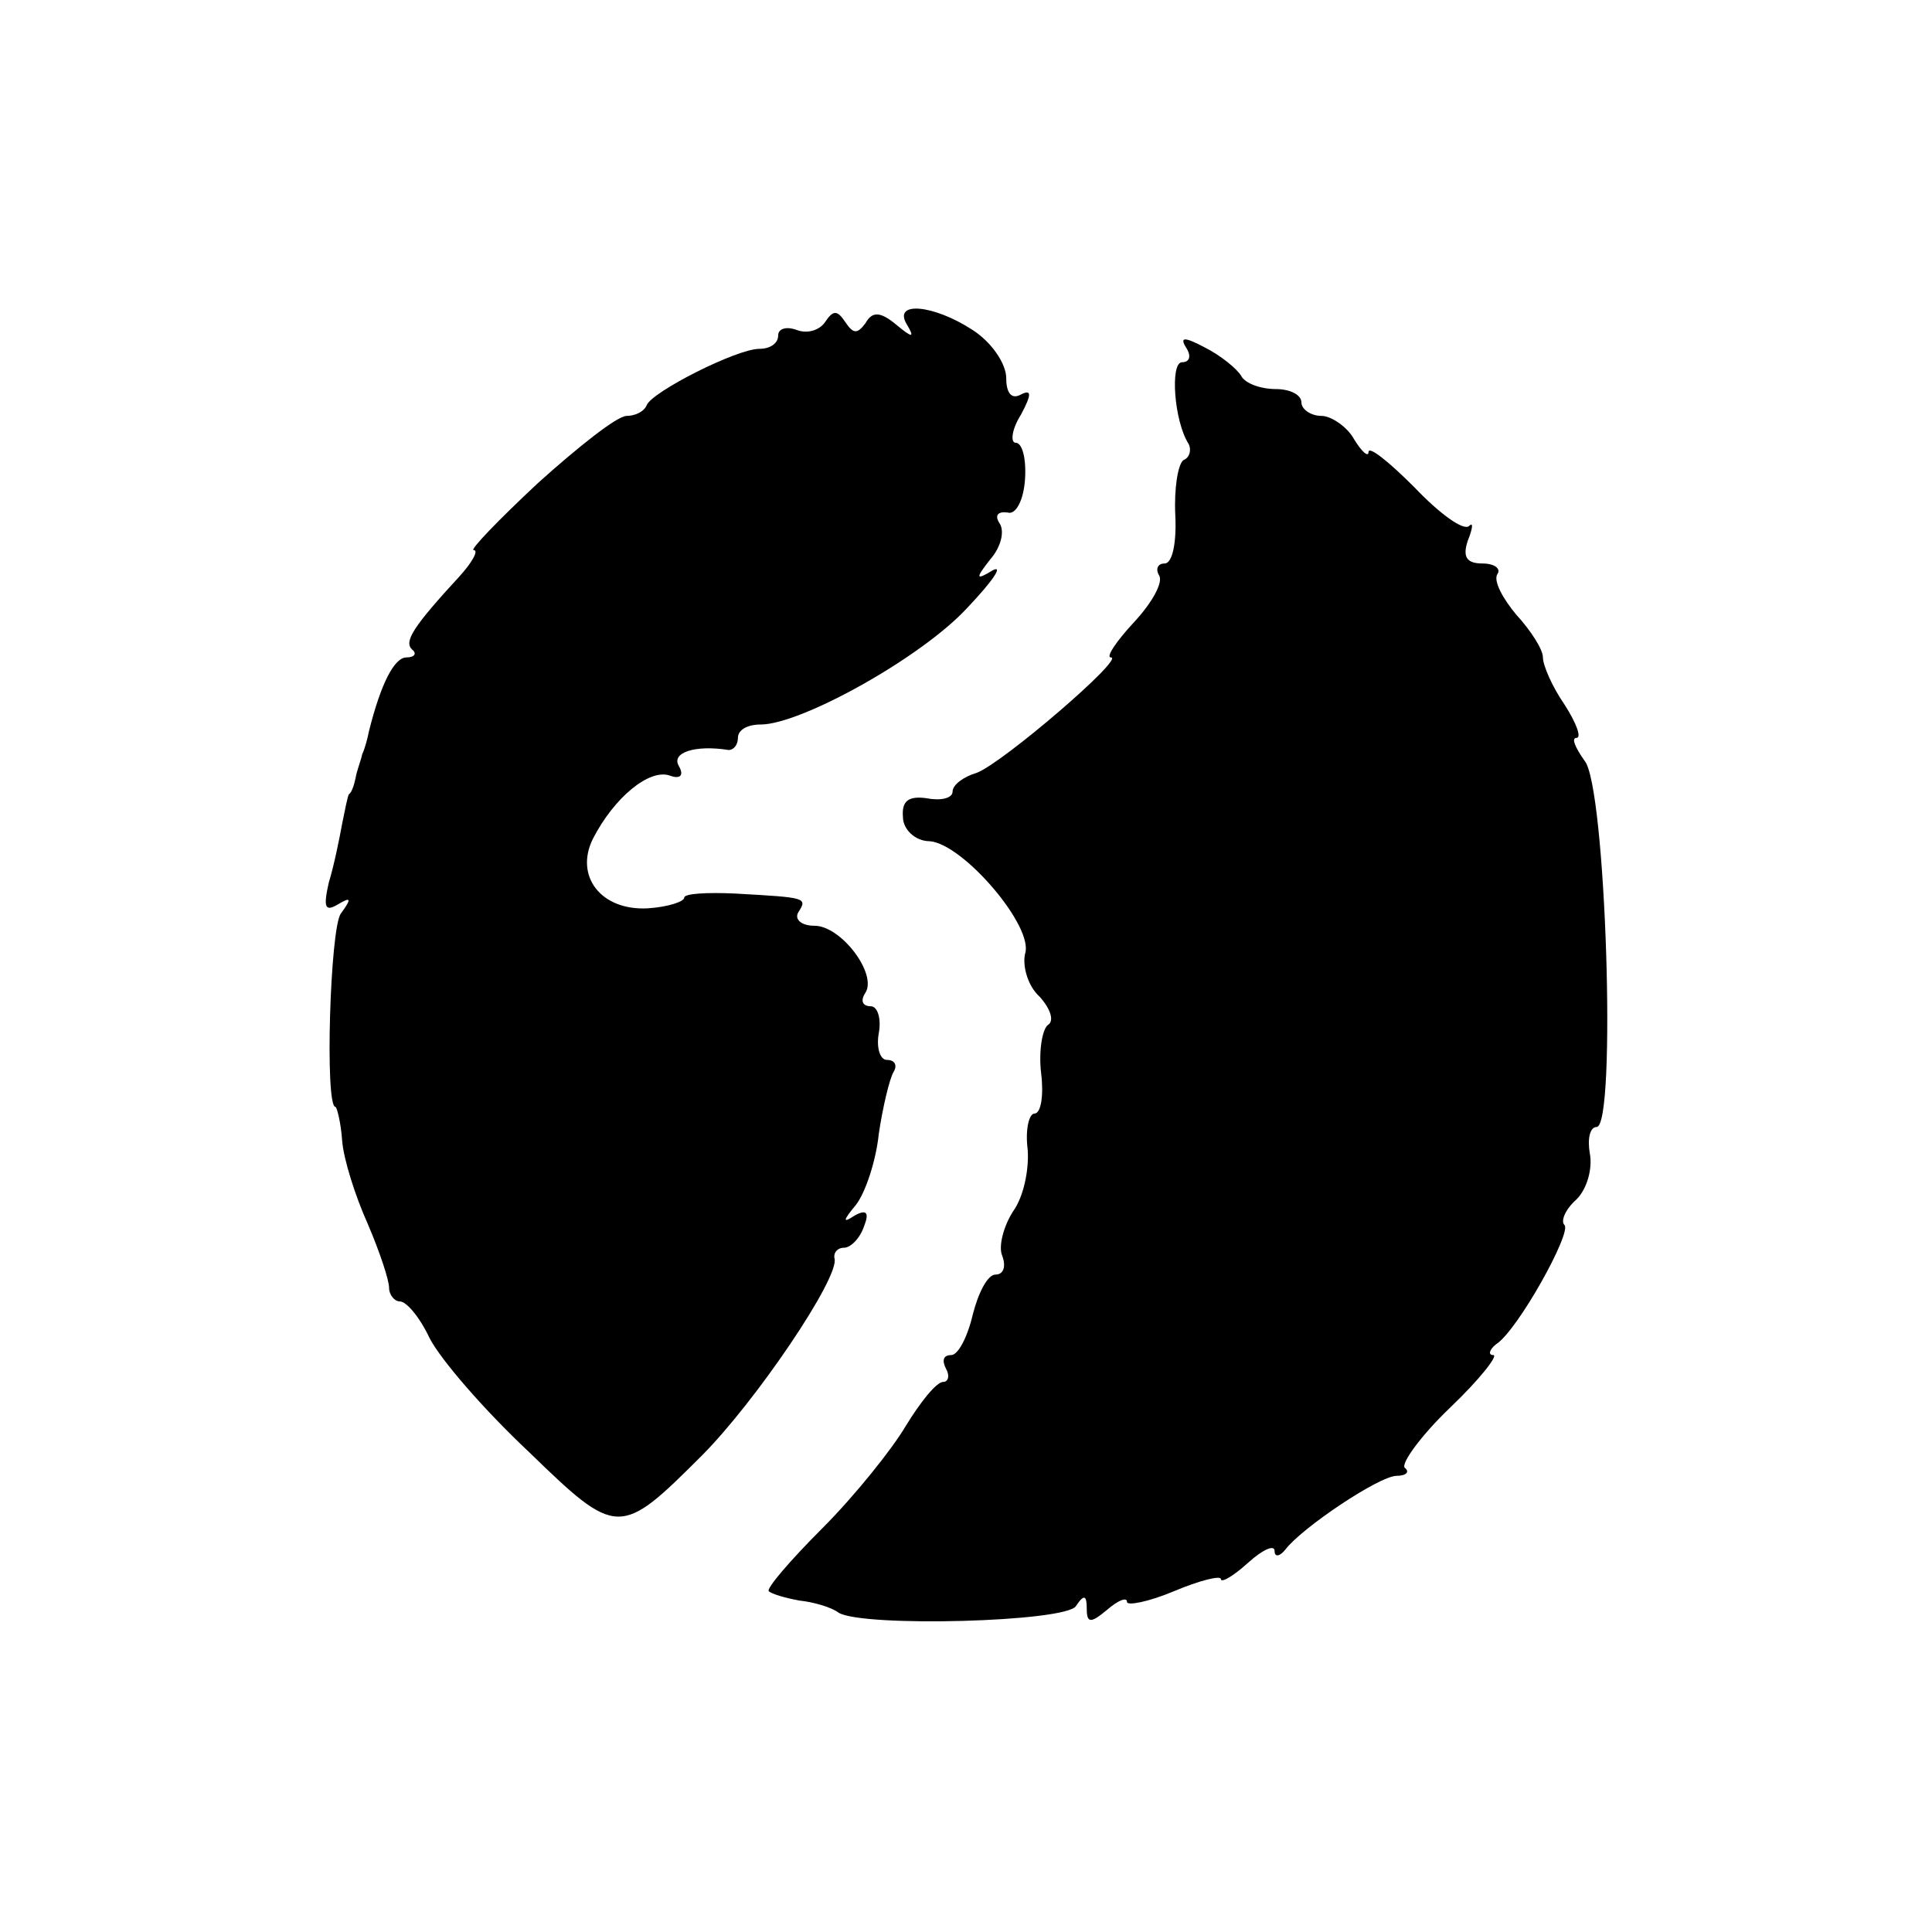 <?xml version="1.0" standalone="no"?>
<!DOCTYPE svg PUBLIC "-//W3C//DTD SVG 20010904//EN"
 "http://www.w3.org/TR/2001/REC-SVG-20010904/DTD/svg10.dtd">
<svg version="1.0" xmlns="http://www.w3.org/2000/svg"
 width="144pt" height="144pt" viewBox="0 0 144 144"
 preserveAspectRatio="xMidYMid meet">
<g transform="translate(0,144) scale(0.1,-0.1)"
fill="#000000" stroke="none">
<path d="M615 1200 c-4 -6 -13 -9 -21 -6 -8 3 -14 1 -14 -4 0 -6 -6 -10 -14
-10 -17 0 -80 -32 -84 -42 -2 -5 -9 -8 -15 -8 -7 0 -36 -23 -66 -50 -30 -28
-51 -50 -48 -50 4 0 -1 -9 -10 -19 -35 -38 -42 -49 -36 -55 4 -3 2 -6 -4 -6
-9 0 -19 -19 -28 -55 -1 -5 -3 -13 -5 -17 -1 -5 -4 -12 -5 -18 -1 -5 -3 -11
-5 -12 -1 -2 -3 -12 -5 -22 -2 -11 -6 -31 -10 -44 -4 -18 -3 -22 7 -16 10 6
10 4 2 -7 -8 -11 -12 -144 -4 -144 1 0 4 -11 5 -25 1 -14 10 -42 19 -62 9 -21
16 -42 16 -48 0 -5 4 -10 8 -10 5 0 15 -12 22 -27 8 -16 41 -54 74 -85 66 -64
68 -64 129 -3 40 40 103 133 99 147 -1 4 2 8 7 8 5 0 12 7 15 16 4 10 2 13 -7
8 -9 -6 -9 -4 1 8 7 9 15 33 17 53 3 20 8 41 11 46 3 5 1 9 -5 9 -5 0 -8 9 -6
20 2 11 -1 20 -6 20 -6 0 -8 4 -4 10 9 14 -18 50 -38 50 -10 0 -15 5 -12 10 7
11 6 11 -47 14 -21 1 -38 0 -38 -3 0 -3 -12 -7 -27 -8 -35 -2 -55 24 -41 52
16 31 42 52 57 47 8 -3 11 0 7 7 -6 10 12 16 37 12 4 0 7 4 7 9 0 6 7 10 17
10 30 0 120 50 154 87 19 20 27 32 19 28 -13 -8 -13 -6 -2 8 8 9 11 21 7 27
-4 6 -1 9 6 8 6 -2 12 9 13 25 1 15 -2 27 -7 27 -4 0 -3 10 4 21 8 15 8 19 0
15 -7 -4 -11 1 -11 12 0 11 -11 27 -25 36 -29 19 -60 22 -49 4 6 -10 4 -10 -8
0 -12 10 -18 10 -23 1 -6 -8 -9 -8 -15 1 -6 9 -9 9 -15 0z"/>
<path d="M884 1181 c4 -6 3 -11 -3 -11 -9 0 -6 -44 5 -61 2 -4 1 -10 -4 -12
-4 -3 -7 -21 -6 -41 1 -20 -2 -36 -8 -36 -5 0 -7 -4 -4 -9 3 -5 -5 -20 -19
-35 -13 -14 -21 -26 -17 -26 11 0 -81 -79 -100 -86 -10 -3 -18 -9 -18 -14 0
-5 -9 -7 -19 -5 -14 2 -19 -2 -18 -14 0 -9 9 -18 20 -18 25 -2 78 -64 71 -84
-2 -9 2 -24 11 -32 8 -9 11 -18 6 -21 -4 -3 -7 -19 -5 -36 2 -16 0 -30 -5 -30
-4 0 -7 -12 -5 -27 1 -15 -3 -35 -11 -46 -7 -11 -11 -26 -8 -33 3 -8 1 -14 -5
-14 -6 0 -13 -14 -17 -30 -4 -17 -11 -30 -16 -30 -6 0 -7 -4 -4 -10 3 -5 2
-10 -2 -10 -5 0 -17 -15 -28 -33 -10 -17 -38 -52 -62 -76 -24 -24 -42 -45 -40
-47 2 -2 12 -5 23 -7 10 -1 24 -5 29 -9 18 -11 170 -7 177 5 6 9 8 8 8 -2 0
-11 3 -11 15 -1 8 7 15 10 15 6 0 -3 16 0 35 8 19 8 35 12 35 9 0 -3 9 2 20
12 11 10 20 14 20 9 0 -5 4 -4 8 1 12 16 70 55 83 55 7 0 10 3 6 6 -3 3 12 24
34 45 22 21 36 39 32 39 -4 0 -3 4 2 8 16 10 57 84 51 89 -3 3 1 12 9 19 8 8
12 23 10 34 -2 11 0 20 5 20 15 0 7 255 -9 273 -7 10 -10 17 -6 17 4 0 0 11
-9 25 -9 13 -16 29 -16 35 0 6 -9 20 -20 32 -10 12 -17 25 -14 30 3 4 -2 8
-11 8 -12 0 -15 5 -11 17 4 10 4 14 1 11 -4 -4 -22 9 -41 29 -19 19 -34 31
-34 26 0 -4 -5 0 -11 10 -5 9 -17 17 -24 17 -8 0 -15 5 -15 10 0 6 -9 10 -19
10 -11 0 -23 4 -26 10 -3 5 -15 15 -27 21 -15 8 -19 8 -14 0z"/>
</g>
</svg>
